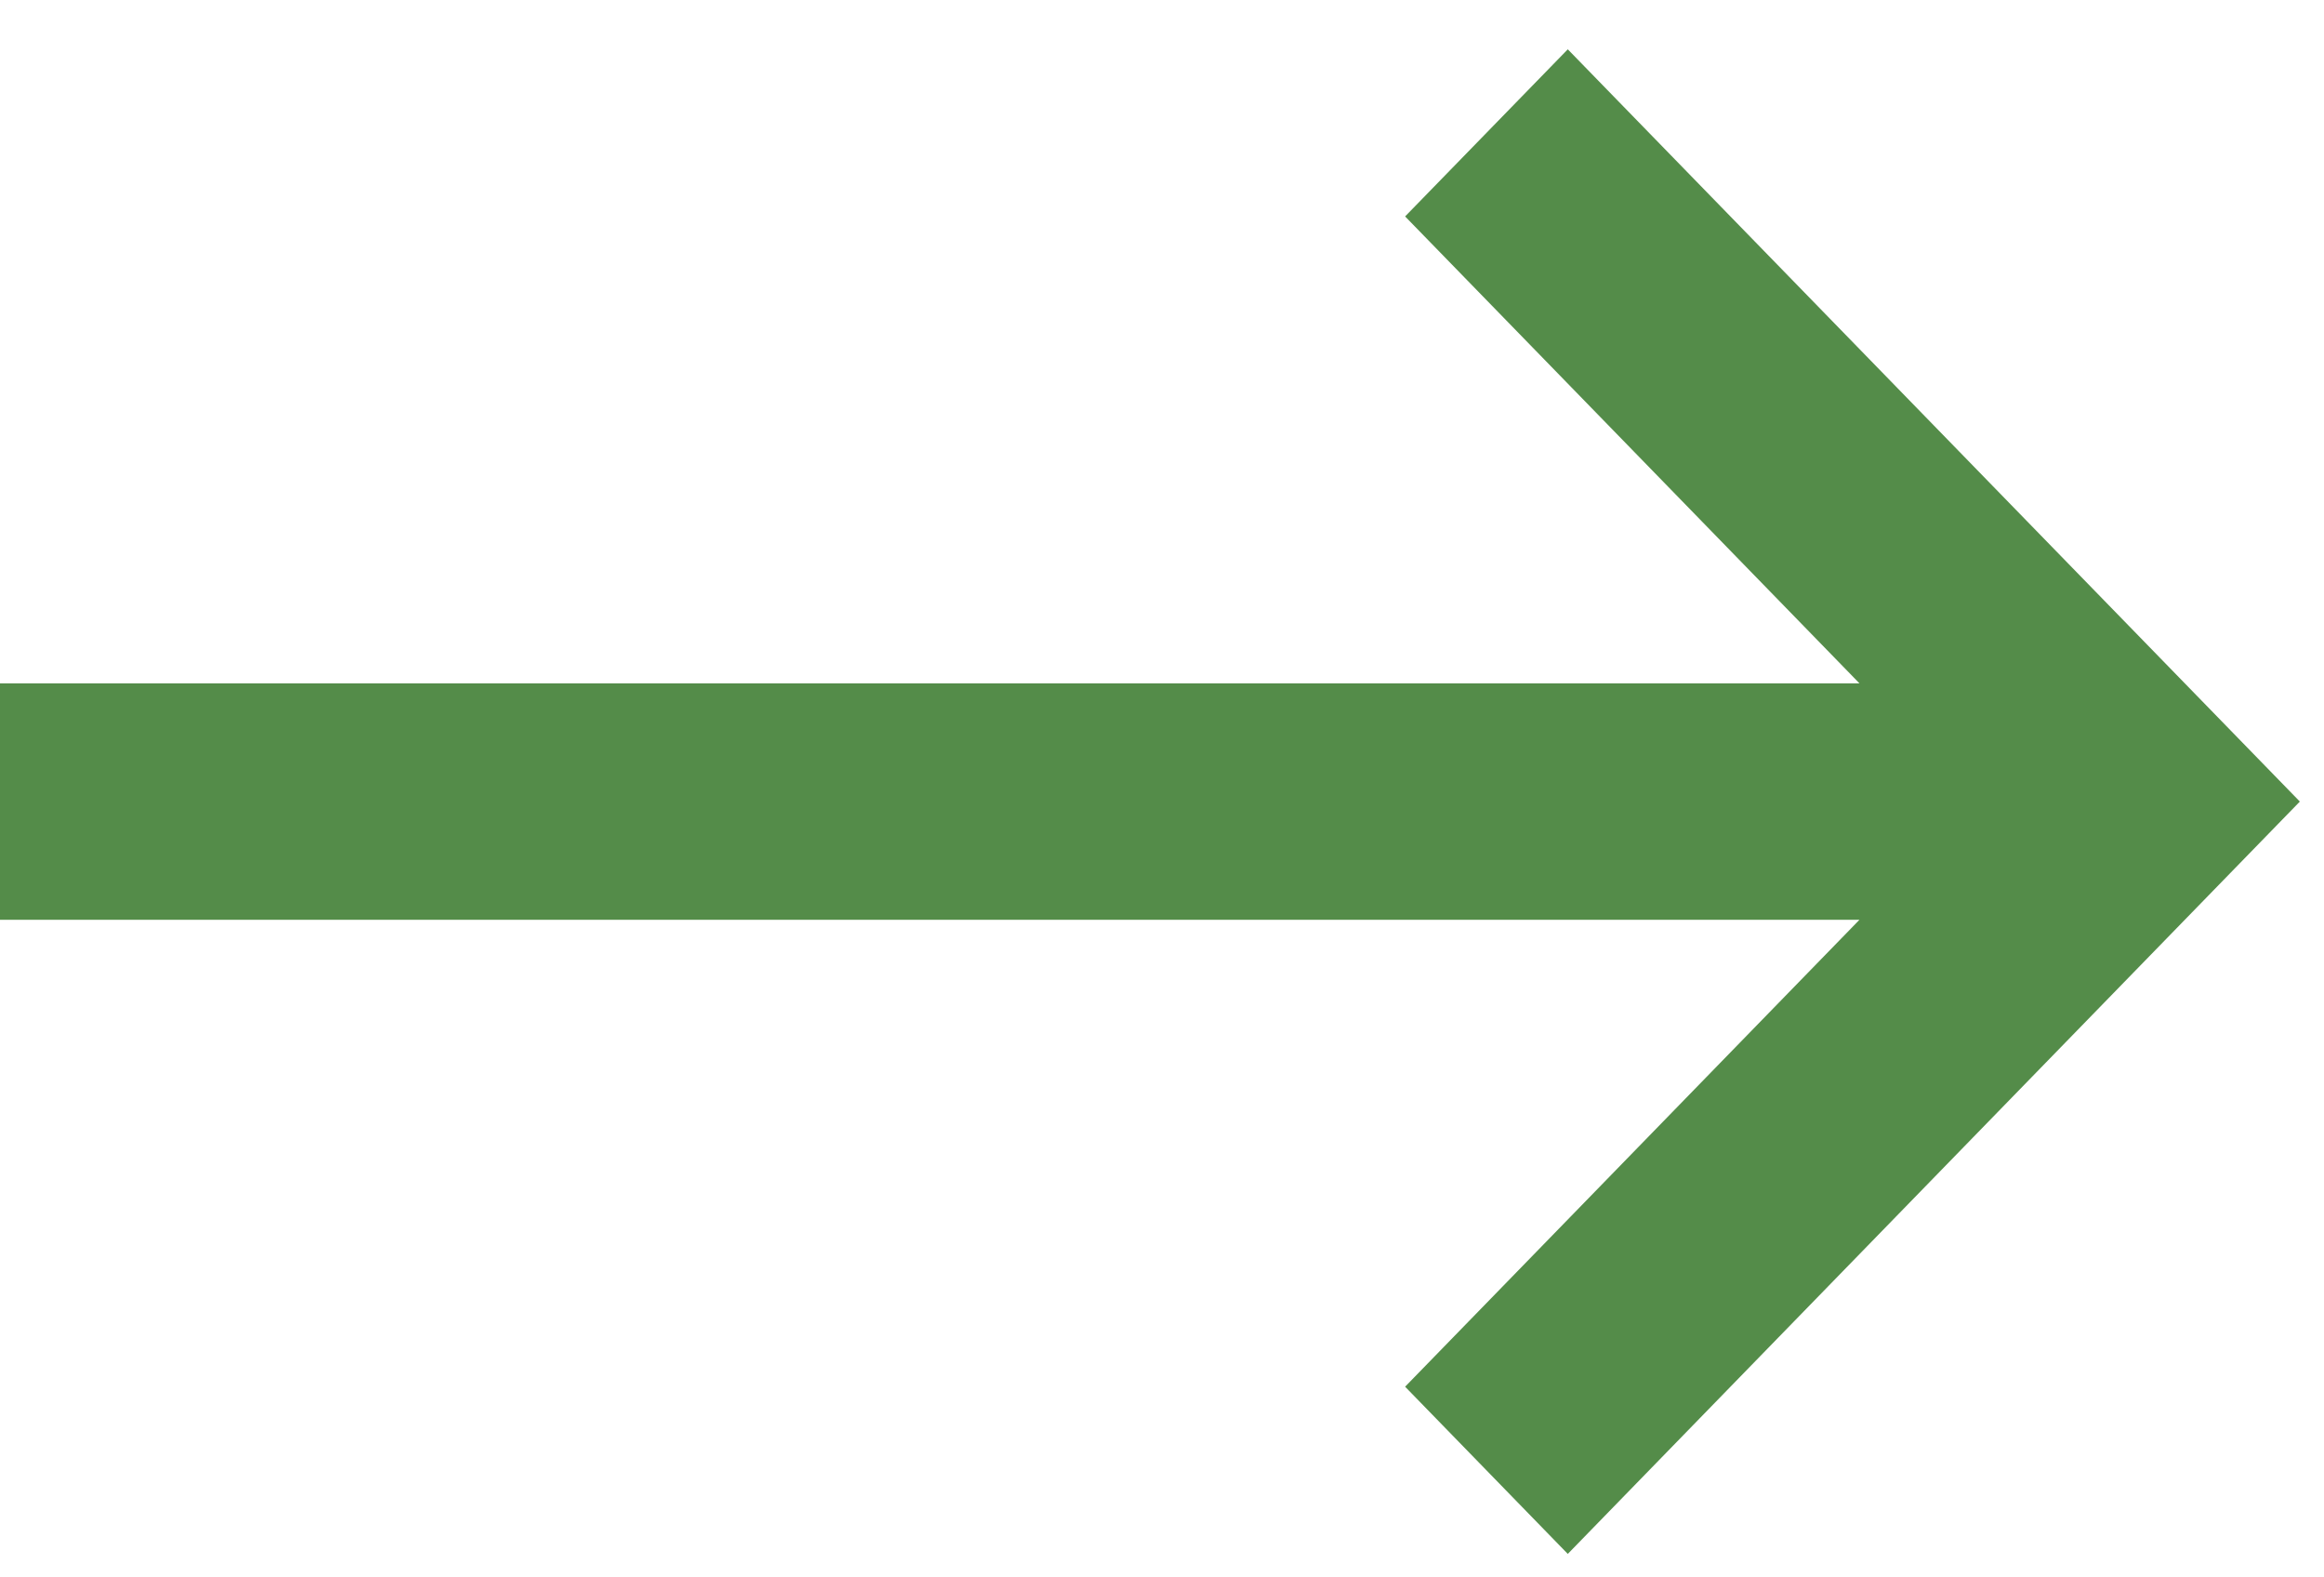 <svg xmlns="http://www.w3.org/2000/svg" fill="none" viewBox="0 0 28 19" height="19" width="28">
<path fill="#548C49" d="M-0.009 11.079L-0.009 8.231H22.403L16.929 2.607L18.889 0.594L27.709 9.655L18.889 18.717L16.929 16.703L22.403 11.079L-0.009 11.079Z"></path>
</svg>
